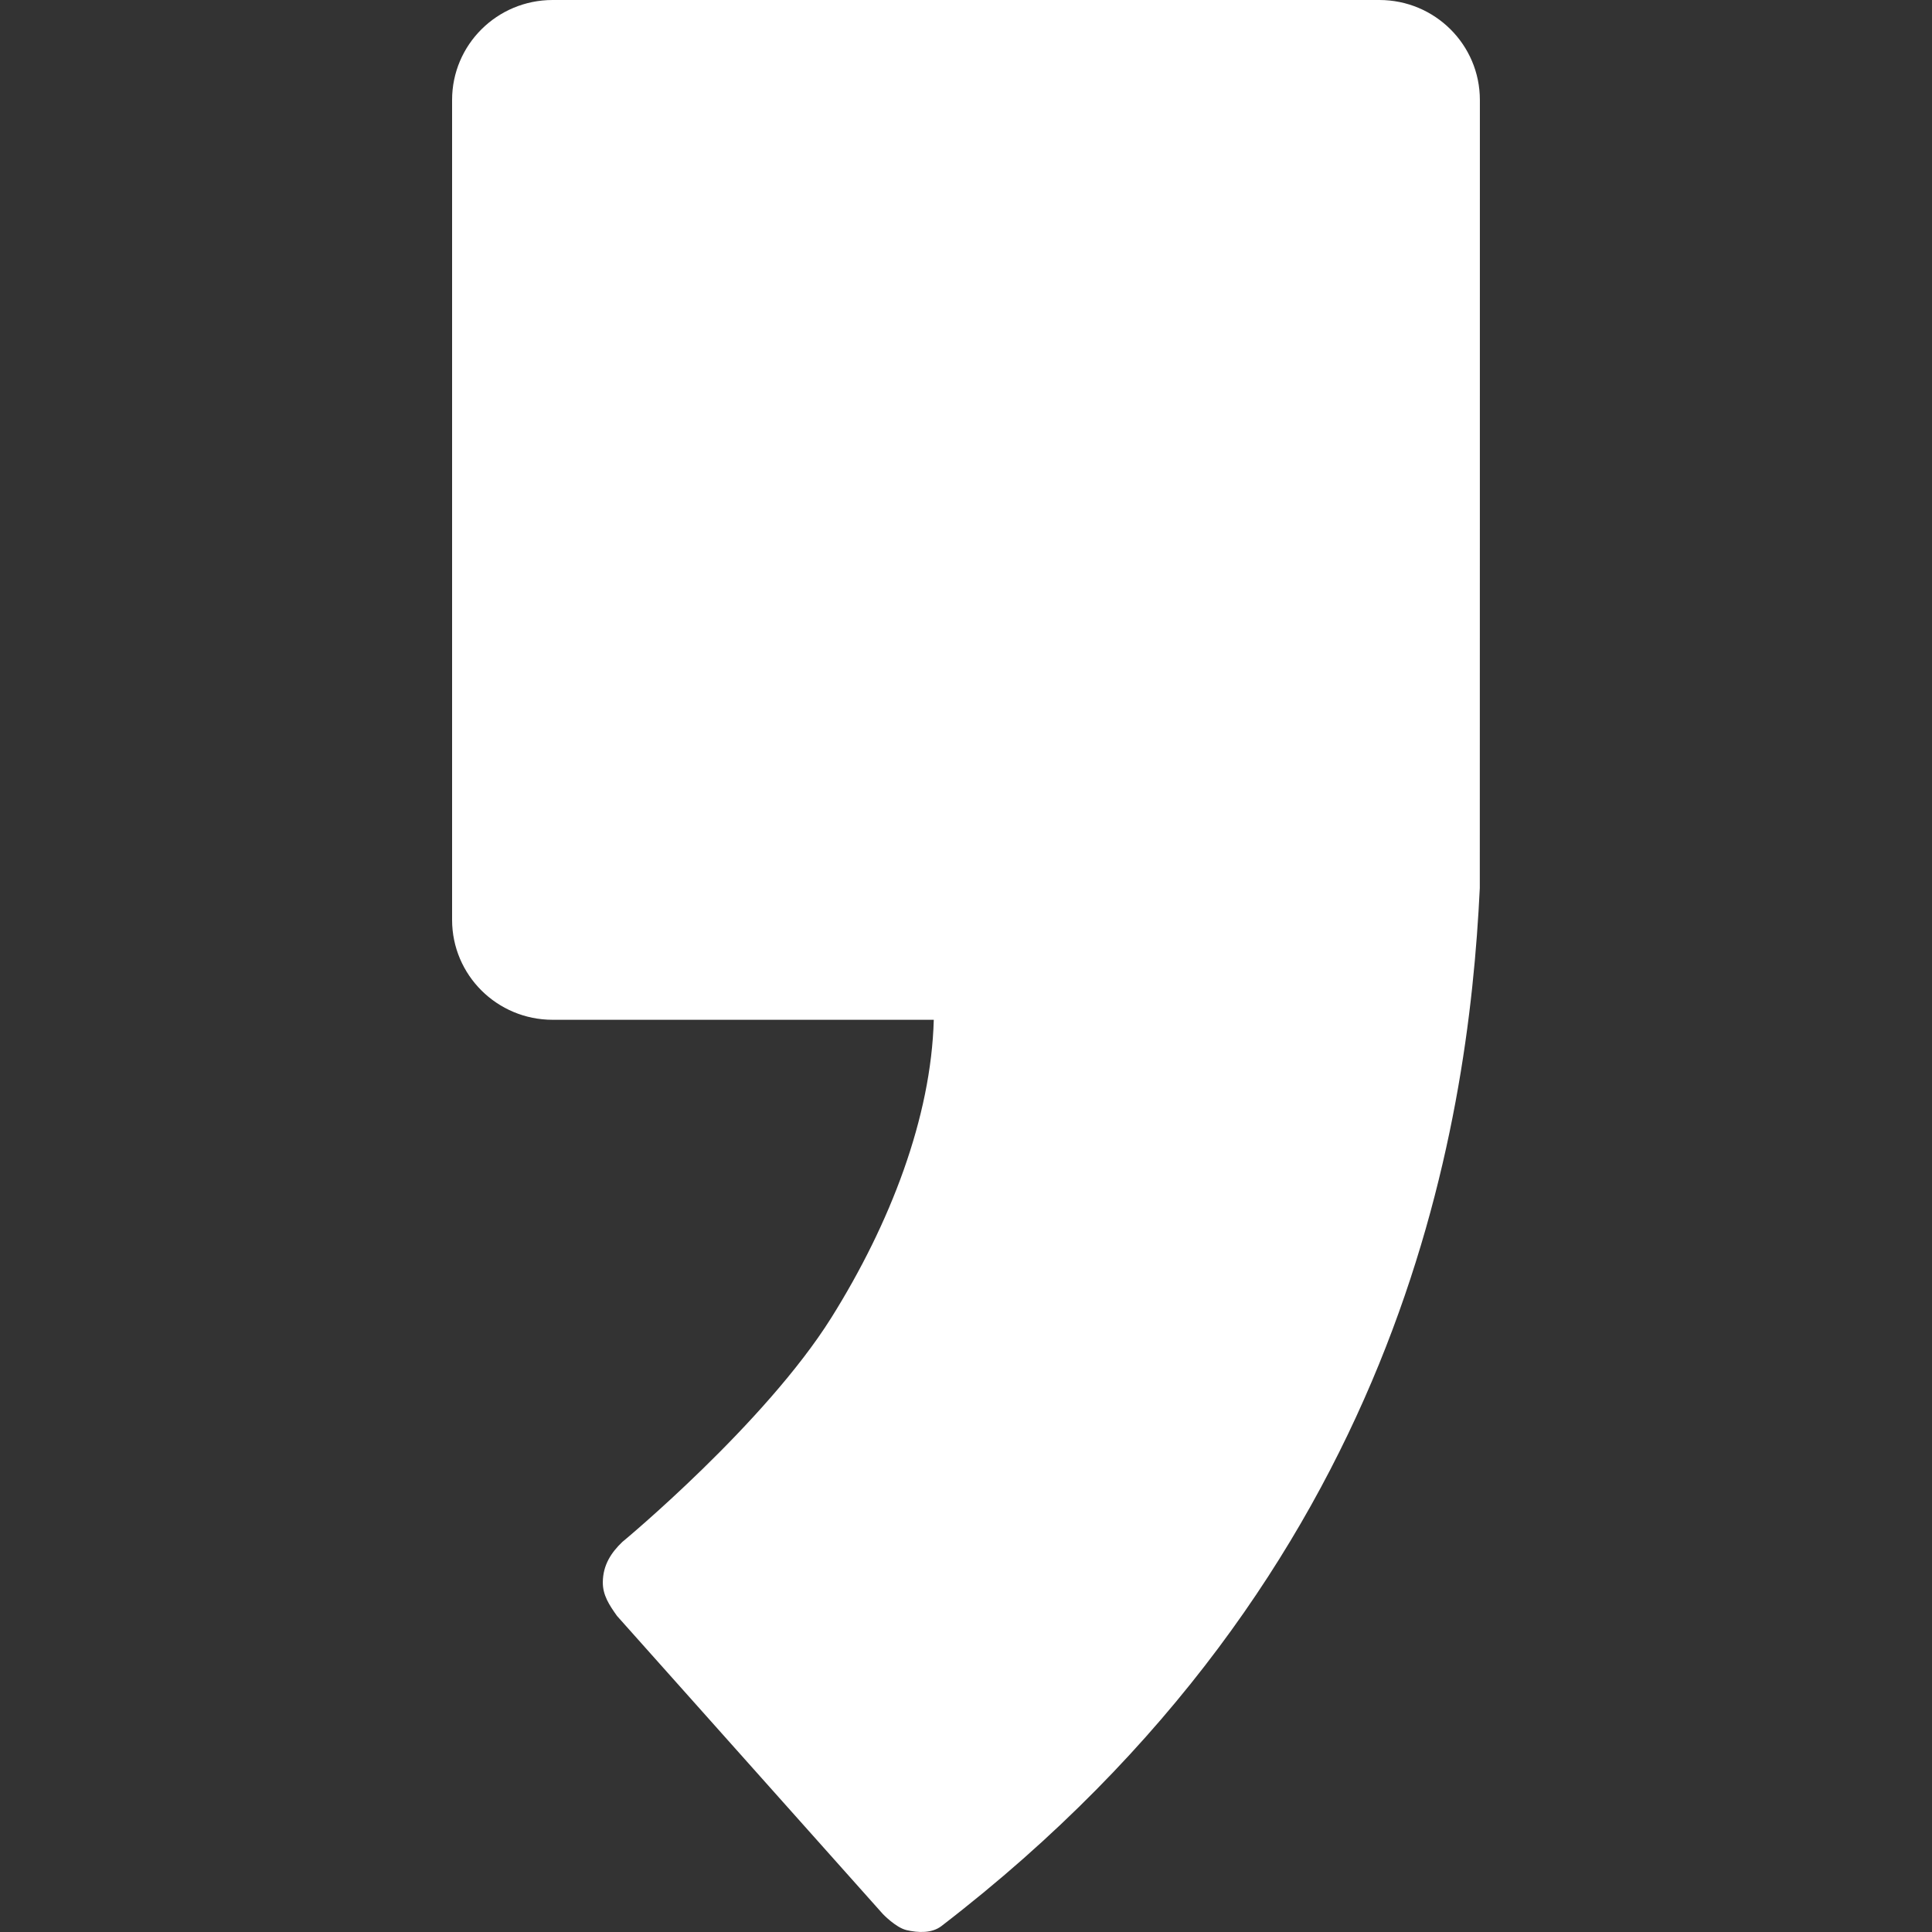 <?xml version="1.0" encoding="utf-8"?>
<!-- Generator: Adobe Illustrator 16.0.0, SVG Export Plug-In . SVG Version: 6.00 Build 0)  -->
<!DOCTYPE svg PUBLIC "-//W3C//DTD SVG 1.1//EN" "http://www.w3.org/Graphics/SVG/1.1/DTD/svg11.dtd">
<svg version="1.1" xmlns="http://www.w3.org/2000/svg" xmlns:xlink="http://www.w3.org/1999/xlink" x="0px" y="0px" width="50px"
	 height="50px" viewBox="0 0 50 50" enable-background="new 0 0 50 50" xml:space="preserve">
<rect x="0" y="0" width="50" height="50" fill="#333333" stroke="none"/>
<g id="카카오톡" display="none">
	<g display="inline">
		<path fill="#3B1E1D" d="M24.999,1.914C11.193,1.914,0,10.751,0,21.659c0,7.015,4.639,13.157,11.603,16.673l-2.358,8.795
			c-0.089,0.266-0.018,0.559,0.179,0.75c0.137,0.137,0.314,0.209,0.511,0.209c0.15,0,0.3-0.063,0.435-0.166l10.131-6.842
			c1.469,0.211,2.971,0.33,4.5,0.33C38.805,41.408,50,32.568,50,21.659C50,10.751,38.805,1.914,24.999,1.914"/>
		<path fill="#FFEA00" d="M8.773,18.531H6.053c-0.374,0-0.696-0.09-0.966-0.259c-0.271-0.165-0.436-0.413-0.498-0.729
			c-0.016-0.083-0.031-0.18-0.041-0.28c0-0.396,0.143-0.708,0.427-0.924c0.282-0.219,0.638-0.335,1.07-0.335h8.319
			c0.376,0,0.697,0.088,0.964,0.257c0.271,0.17,0.438,0.41,0.504,0.73c0.013,0.087,0.023,0.177,0.018,0.272
			c0,0.409-0.14,0.714-0.415,0.94c-0.275,0.216-0.63,0.328-1.063,0.328H11.65l-0.004,9.375c-0.002,0.449-0.132,0.813-0.395,1.082
			c-0.256,0.277-0.613,0.412-1.054,0.412c-0.363,0-0.669-0.104-0.921-0.295c-0.254-0.203-0.412-0.477-0.484-0.816
			c-0.025-0.123-0.031-0.248-0.025-0.383L8.773,18.531z"/>
		<path fill="#FFEA00" d="M16.549,16.683c0.117-0.328,0.293-0.563,0.524-0.703c0.229-0.141,0.522-0.211,0.881-0.211h0.692
			c0.372,0,0.687,0.077,0.939,0.228c0.253,0.148,0.455,0.442,0.596,0.87l3.475,10.073c0.113,0.311,0.189,0.58,0.235,0.803
			c0.027,0.146,0.046,0.264,0.052,0.346c-0.006,0.367-0.142,0.674-0.407,0.93c-0.265,0.26-0.582,0.383-0.957,0.383
			c-0.665,0-1.096-0.275-1.292-0.822l-0.744-2.193h-4.635l-0.747,2.193c-0.18,0.547-0.61,0.822-1.289,0.822
			c-0.337,0-0.623-0.086-0.851-0.264c-0.229-0.174-0.376-0.424-0.44-0.742c-0.021-0.094-0.026-0.193-0.026-0.307
			c-0.007-0.146,0.016-0.322,0.077-0.529c0.054-0.207,0.121-0.416,0.195-0.619L16.549,16.683z M18.29,19.021h-0.037l-1.696,5.285
			h3.369L18.29,19.021z"/>
		<path fill="#FFEA00" d="M24.39,17.263c0-0.446,0.131-0.81,0.394-1.084c0.257-0.272,0.61-0.409,1.056-0.409
			c0.363,0,0.672,0.098,0.922,0.3c0.248,0.201,0.41,0.473,0.481,0.814c0.024,0.125,0.034,0.252,0.024,0.38l-0.004,9.379h4.81
			c0.387,0,0.713,0.084,0.974,0.256c0.263,0.174,0.429,0.418,0.489,0.732c0.02,0.08,0.033,0.18,0.04,0.275
			c0,0.396-0.141,0.709-0.424,0.928c-0.282,0.217-0.639,0.332-1.072,0.332h-6.004c-0.446,0-0.807-0.09-1.083-0.277
			c-0.279-0.176-0.458-0.477-0.545-0.889c-0.032-0.174-0.054-0.369-0.063-0.588L24.39,17.263z"/>
		<path fill="#FFEA00" d="M33.865,17.263c0.005-0.446,0.13-0.81,0.392-1.084c0.26-0.272,0.611-0.409,1.056-0.409
			c0.361,0,0.67,0.098,0.92,0.3c0.254,0.201,0.415,0.473,0.483,0.814c0.025,0.125,0.037,0.252,0.027,0.38l0.01,4.36l4.521-5.198
			c0.203-0.222,0.383-0.383,0.547-0.495c0.167-0.108,0.363-0.16,0.601-0.16c0.316,0,0.603,0.088,0.86,0.267
			c0.261,0.172,0.417,0.405,0.479,0.703c0.001,0.009,0.009,0.052,0.02,0.111c-0.002,0.042,0,0.089,0.008,0.121
			c-0.001,0.208-0.046,0.392-0.133,0.547c-0.088,0.164-0.202,0.321-0.342,0.481l-2.958,3.23l3.499,5.542l0.104,0.168
			c0.239,0.377,0.378,0.652,0.415,0.834c0.004,0.012,0.01,0.047,0.021,0.092c-0.002,0.049-0.002,0.076,0,0.092
			c0,0.516-0.143,0.883-0.431,1.107c-0.291,0.221-0.641,0.336-1.048,0.336c-0.294,0-0.531-0.053-0.719-0.156
			c-0.187-0.119-0.375-0.32-0.564-0.629l-3.317-5.337l-1.581,1.646l0.018,2.982c-0.006,0.449-0.136,0.813-0.396,1.082
			c-0.263,0.277-0.615,0.412-1.057,0.412c-0.363,0-0.671-0.104-0.922-0.295c-0.253-0.203-0.414-0.477-0.484-0.816
			c-0.022-0.123-0.029-0.248-0.024-0.383L33.865,17.263z"/>
	</g>
</g>
<g id="카카오스토리">
	<path fill="#FFFFFF" d="M35.697,0H14.302c-1.438,0-2.602,1.157-2.602,2.587v21.218c0,1.43,1.164,2.587,2.602,2.587h9.864
		c-0.068,2.523-1.124,5.271-2.65,7.708c-1.718,2.742-5.377,5.78-5.411,5.806c-0.288,0.276-0.5,0.596-0.504,1.039
		c-0.005,0.338,0.17,0.598,0.367,0.875l6.879,7.713c0,0,0.334,0.351,0.61,0.417c0.311,0.074,0.664,0.084,0.908-0.104
		c11.912-9.16,13.633-20.646,13.932-26.863c0.002-0.037,0.002-20.395,0.002-20.395C38.299,1.157,37.135,0,35.697,0"/>
</g>
<g id="라인" display="none">
	<g display="inline">
		<path fill="#FFFFFF" d="M50,21.468C50,10.281,38.785,1.18,25,1.18c-13.785,0-25,9.102-25,20.288
			c0,10.028,8.894,18.428,20.908,20.016c0.814,0.176,1.922,0.537,2.202,1.233c0.252,0.631,0.165,1.622,0.081,2.26
			c0,0-0.293,1.765-0.357,2.141c-0.109,0.632-0.502,2.472,2.166,1.348c2.668-1.125,14.397-8.478,19.643-14.516h-0.001
			C48.265,29.977,50,25.944,50,21.468"/>
		<path fill="#3AAE36" d="M19.92,16.062h-1.754c-0.269,0-0.487,0.218-0.487,0.486v10.894c0,0.268,0.218,0.485,0.487,0.485h1.754
			c0.269,0,0.487-0.218,0.487-0.485V16.548C20.407,16.28,20.189,16.062,19.92,16.062"/>
		<path fill="#3AAE36" d="M31.99,16.062h-1.753c-0.27,0-0.487,0.218-0.487,0.486v6.472l-4.993-6.741
			c-0.011-0.018-0.024-0.034-0.038-0.049l-0.003-0.003c-0.01-0.01-0.02-0.021-0.029-0.03c-0.003-0.002-0.006-0.006-0.009-0.008
			c-0.009-0.008-0.017-0.015-0.026-0.022c-0.004-0.003-0.008-0.006-0.013-0.01c-0.008-0.005-0.017-0.011-0.025-0.017
			c-0.005-0.003-0.01-0.005-0.015-0.008c-0.009-0.005-0.017-0.01-0.026-0.015c-0.005-0.002-0.01-0.005-0.015-0.007
			c-0.009-0.004-0.019-0.008-0.028-0.012c-0.005-0.002-0.01-0.004-0.015-0.005c-0.01-0.004-0.02-0.007-0.03-0.01
			c-0.005-0.001-0.01-0.002-0.017-0.004c-0.009-0.002-0.018-0.004-0.027-0.006c-0.007-0.001-0.014-0.002-0.021-0.003
			c-0.008-0.001-0.017-0.002-0.025-0.003c-0.009,0-0.017-0.001-0.025-0.001c-0.006,0-0.012,0-0.018,0h-1.753
			c-0.269,0-0.487,0.218-0.487,0.486v10.894c0,0.268,0.218,0.485,0.487,0.485h1.753c0.27,0,0.488-0.218,0.488-0.485v-6.47
			l4.998,6.75c0.034,0.049,0.077,0.088,0.123,0.12c0.002,0.001,0.004,0.002,0.005,0.004c0.011,0.006,0.021,0.013,0.03,0.018
			c0.006,0.003,0.01,0.006,0.015,0.008c0.007,0.004,0.015,0.008,0.023,0.011c0.008,0.004,0.015,0.007,0.023,0.011
			c0.005,0.002,0.01,0.004,0.014,0.006c0.013,0.003,0.022,0.007,0.033,0.01c0.003,0.001,0.005,0.001,0.008,0.002
			c0.039,0.012,0.081,0.017,0.125,0.017h1.753c0.27,0,0.487-0.218,0.487-0.485V16.548C32.478,16.28,32.26,16.062,31.99,16.062"/>
		<path fill="#3AAE36" d="M15.693,25.2h-4.765v-8.651c0-0.269-0.218-0.487-0.487-0.487H8.688c-0.269,0-0.487,0.218-0.487,0.487
			V27.44l0,0c0,0.131,0.052,0.249,0.136,0.337c0.002,0.002,0.004,0.005,0.007,0.007c0.002,0.003,0.005,0.005,0.007,0.007
			c0.087,0.084,0.206,0.137,0.337,0.137h0h7.005c0.268,0,0.486-0.22,0.486-0.487v-1.754C16.18,25.417,15.961,25.2,15.693,25.2"/>
		<path fill="#3AAE36" d="M41.674,18.79c0.269,0,0.486-0.218,0.486-0.487v-1.754c0-0.269-0.218-0.487-0.486-0.487h-7.005h-0.001
			c-0.131,0-0.25,0.052-0.338,0.137c-0.001,0.002-0.004,0.004-0.005,0.005c-0.003,0.003-0.007,0.005-0.008,0.008
			c-0.084,0.087-0.136,0.205-0.136,0.335v0V27.44v0.001c0,0.13,0.053,0.248,0.137,0.337c0.002,0.001,0.004,0.004,0.007,0.006
			c0.002,0.003,0.005,0.005,0.007,0.007c0.087,0.084,0.206,0.137,0.336,0.137h0.001h7.005c0.269,0,0.486-0.219,0.486-0.487v-1.754
			c0-0.269-0.218-0.486-0.486-0.486h-4.765v-1.841h4.765c0.269,0,0.486-0.218,0.486-0.487v-1.753c0-0.27-0.218-0.488-0.486-0.488
			h-4.765V18.79H41.674z"/>
	</g>
</g>
<g id="밴드" display="none">
	<g display="inline">
		<g>
			<path fill="#FFFFFF" d="M25,10.536c-1.678,0-3.305,0.211-4.859,0.604V7.802V7.4c0-0.084-0.01-0.17-0.027-0.255
				C19.804,3.039,16.606,0,12.705,0c-3.902,0-7.1,3.039-7.409,7.145C5.279,7.229,5.269,21.187,5.269,21.187v9.081
				c0,0.064,0.002,0.128,0.002,0.19C5.373,41.268,14.166,50,25,50c10.897,0,19.731-8.835,19.731-19.732
				C44.731,19.371,35.897,10.536,25,10.536z M25,46.969c-9.224,0-16.7-7.479-16.7-16.701V7.545c0-2.456,1.973-4.445,4.405-4.445
				c2.432,0,4.404,1.989,4.404,4.445l-0.009,22.524c0,4.367,3.531,8.107,7.899,8.107s7.908-3.542,7.908-7.909
				s-3.54-7.908-7.908-7.908c-1.833,0-3.519,0.625-4.859,1.671v-3.384c1.461-0.739,3.11-1.158,4.859-1.158
				c5.953,0,10.78,4.826,10.78,10.779S30.953,41.048,25,41.048c-5.954,0-10.779-4.827-10.779-10.78V7.4
				c0-0.743-0.68-1.445-1.516-1.445c-0.838,0-1.516,0.703-1.516,1.445v22.868c0,0.348,0.017,0.69,0.042,1.03
				C11.759,38.443,17.72,44.079,25,44.079c7.628,0,13.81-6.185,13.81-13.812S32.628,16.457,25,16.457
				c-1.711,0-3.348,0.313-4.859,0.881v-3.051c1.538-0.468,3.169-0.72,4.859-0.72c9.222,0,16.7,7.477,16.7,16.7
				C41.7,39.49,34.222,46.969,25,46.969z M20.141,30.268c0-2.684,2.176-4.859,4.859-4.859s4.858,2.176,4.858,4.859
				c0,2.685-2.175,4.859-4.858,4.859S20.141,32.952,20.141,30.268z"/>
		</g>
	</g>
</g>
<g id="페이스북" display="none">
	<path display="inline" fill="#FFFFFF" d="M28.871,50V27.192h7.654l1.145-8.888h-8.799v-5.674c0-2.574,0.715-4.328,4.402-4.328
		l4.711-0.004V0.352C37.168,0.243,34.373,0,31.123,0c-6.784,0-11.431,4.143-11.431,11.751v6.554h-7.677v8.888h7.677V50H28.871z"/>
</g>
<g id="트위터" display="none">
	<path display="inline" fill="#FFFFFF" d="M50,9.492c-1.842,0.816-3.818,1.368-5.895,1.619c2.118-1.272,3.746-3.289,4.511-5.677
		c-1.979,1.172-4.18,2.025-6.514,2.488c-1.871-1.994-4.537-3.241-7.481-3.241c-5.671,0-10.264,4.593-10.264,10.258
		c0,0.809,0.093,1.589,0.264,2.341C16.095,16.853,8.545,12.766,3.478,6.563c-0.88,1.51-1.385,3.275-1.385,5.154
		c0,3.56,1.808,6.698,4.561,8.539c-1.679-0.056-3.258-0.517-4.642-1.285v0.132c0,4.968,3.538,9.115,8.229,10.06
		c-0.862,0.228-1.772,0.355-2.698,0.355c-0.674,0-1.308-0.062-1.938-0.182c1.305,4.075,5.1,7.042,9.589,7.124
		c-3.518,2.753-7.939,4.39-12.747,4.39c-0.821,0-1.645-0.048-2.445-0.14c4.54,2.91,9.932,4.607,15.724,4.607
		c18.868,0,29.181-15.631,29.181-29.188c0-0.439-0.007-0.888-0.029-1.325C46.879,13.353,48.624,11.55,50,9.492"/>
</g>
</svg>
